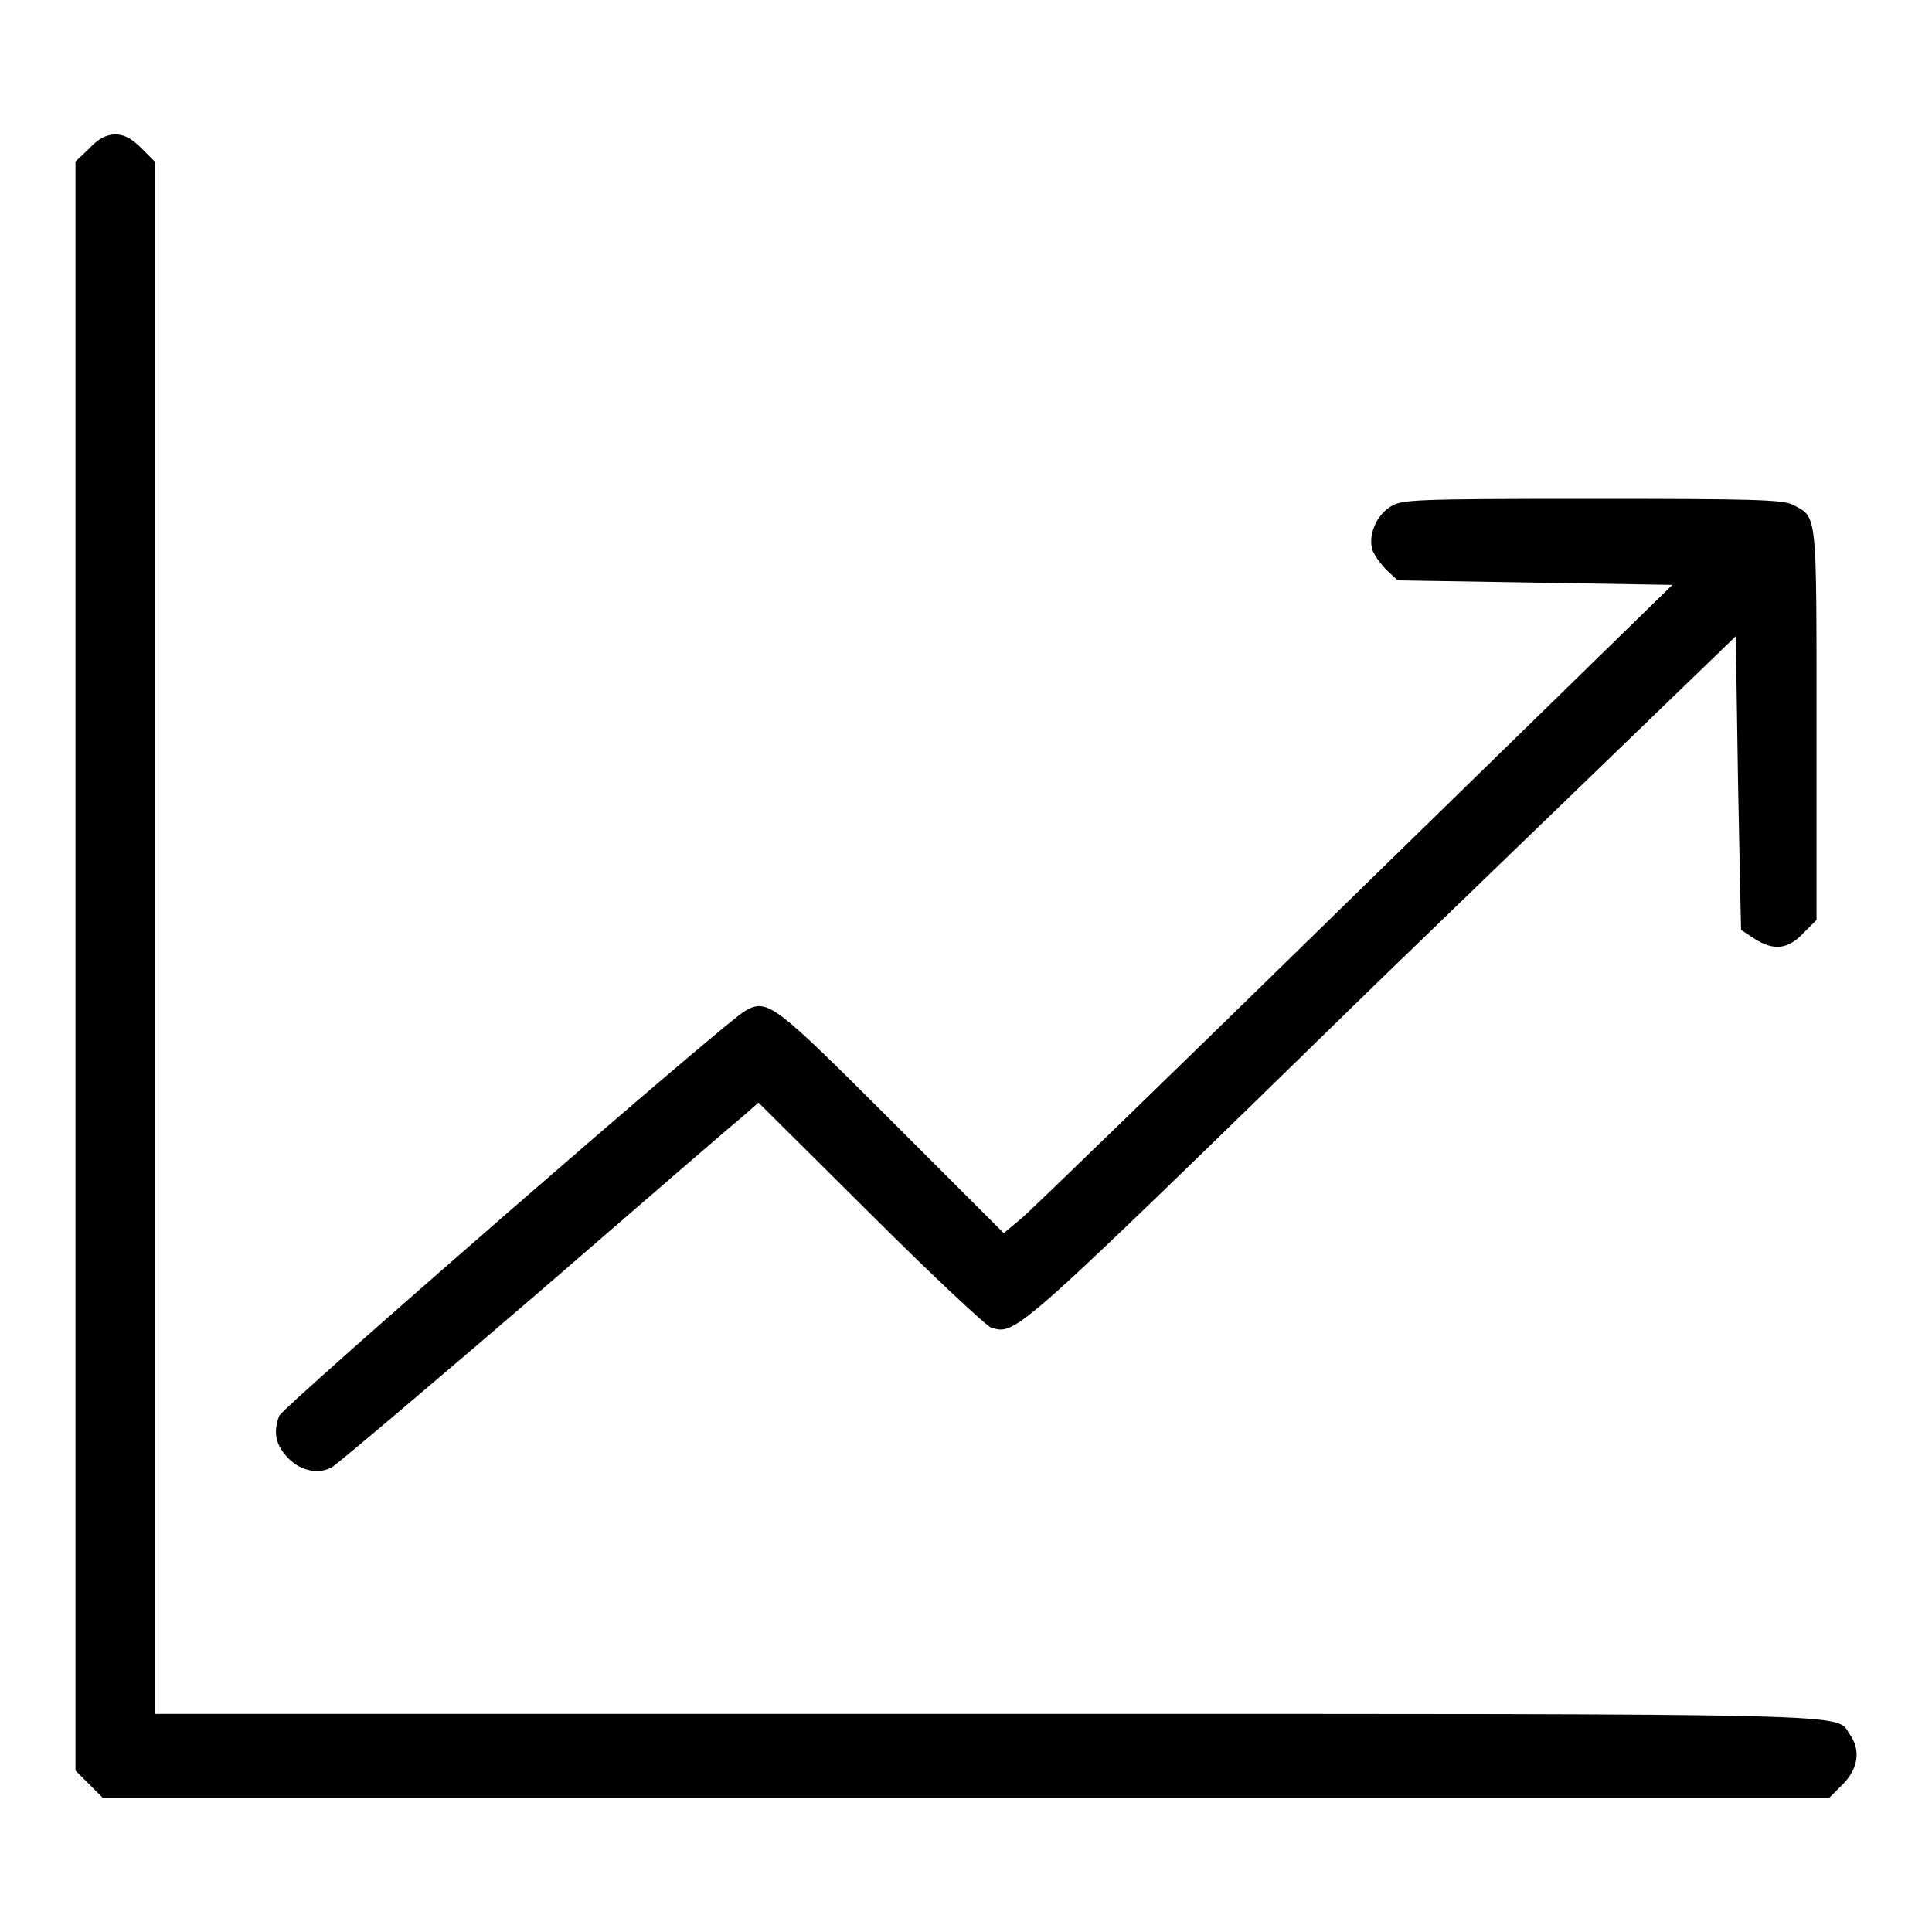 <?xml version="1.0" encoding="utf-8"?>
<!-- Svg Vector Icons : http://www.onlinewebfonts.com/icon -->
<!DOCTYPE svg PUBLIC "-//W3C//DTD SVG 1.1//EN" "http://www.w3.org/Graphics/SVG/1.1/DTD/svg11.dtd">
<svg version="1.1" xmlns="http://www.w3.org/2000/svg" xmlns:xlink="http://www.w3.org/1999/xlink" x="0px" y="0px" viewBox="0 0 256 256" enable-background="new 0 0 256 256" xml:space="preserve">
<g><g><g><path fill="#000000" d="M11.8,19.7L10,21.4V128v106.6l1.8,1.8l1.8,1.8H128h114.4l1.8-1.8c2-2,2.4-4.5,0.9-6.6c-2-2.8,4.4-2.7-114.5-2.7H20.5V124.3V21.4l-1.8-1.8c-1.3-1.3-2.3-1.8-3.5-1.8C14,17.9,13.1,18.3,11.8,19.7z"/><path fill="#000000" d="M184.3,67.1c-2,1.2-3.1,4-2.4,5.9c0.3,0.7,1.1,1.8,1.9,2.6l1.4,1.3l18.2,0.3l18.2,0.3l-41.9,40.9c-23,22.5-42.9,41.8-44.3,43l-2.4,2l-14.8-14.8c-15.6-15.6-16.5-16.3-19.4-14.7c-2.5,1.3-61.3,52.5-61.8,53.7c-0.8,2.1-0.5,3.7,0.9,5.3c1.6,1.9,4.2,2.6,6.1,1.5c0.7-0.4,13-10.8,27.2-23c14.2-12.3,26.6-23,27.6-23.8l1.7-1.5l14.8,14.7c8.1,8.1,15.4,14.9,16,15.1c3.4,1,2.6,1.7,51.5-46L230,84.3l0.3,19.4c0.2,10.6,0.4,19.4,0.4,19.5c0.1,0.1,0.9,0.6,1.8,1.2c2.5,1.6,4.4,1.4,6.4-0.7l1.8-1.8V95.9c0-28.4,0.1-27.3-3.1-29c-1.3-0.7-5.3-0.8-26.6-0.8C187.2,66.1,185.8,66.2,184.3,67.1z"/></g></g></g>
</svg>